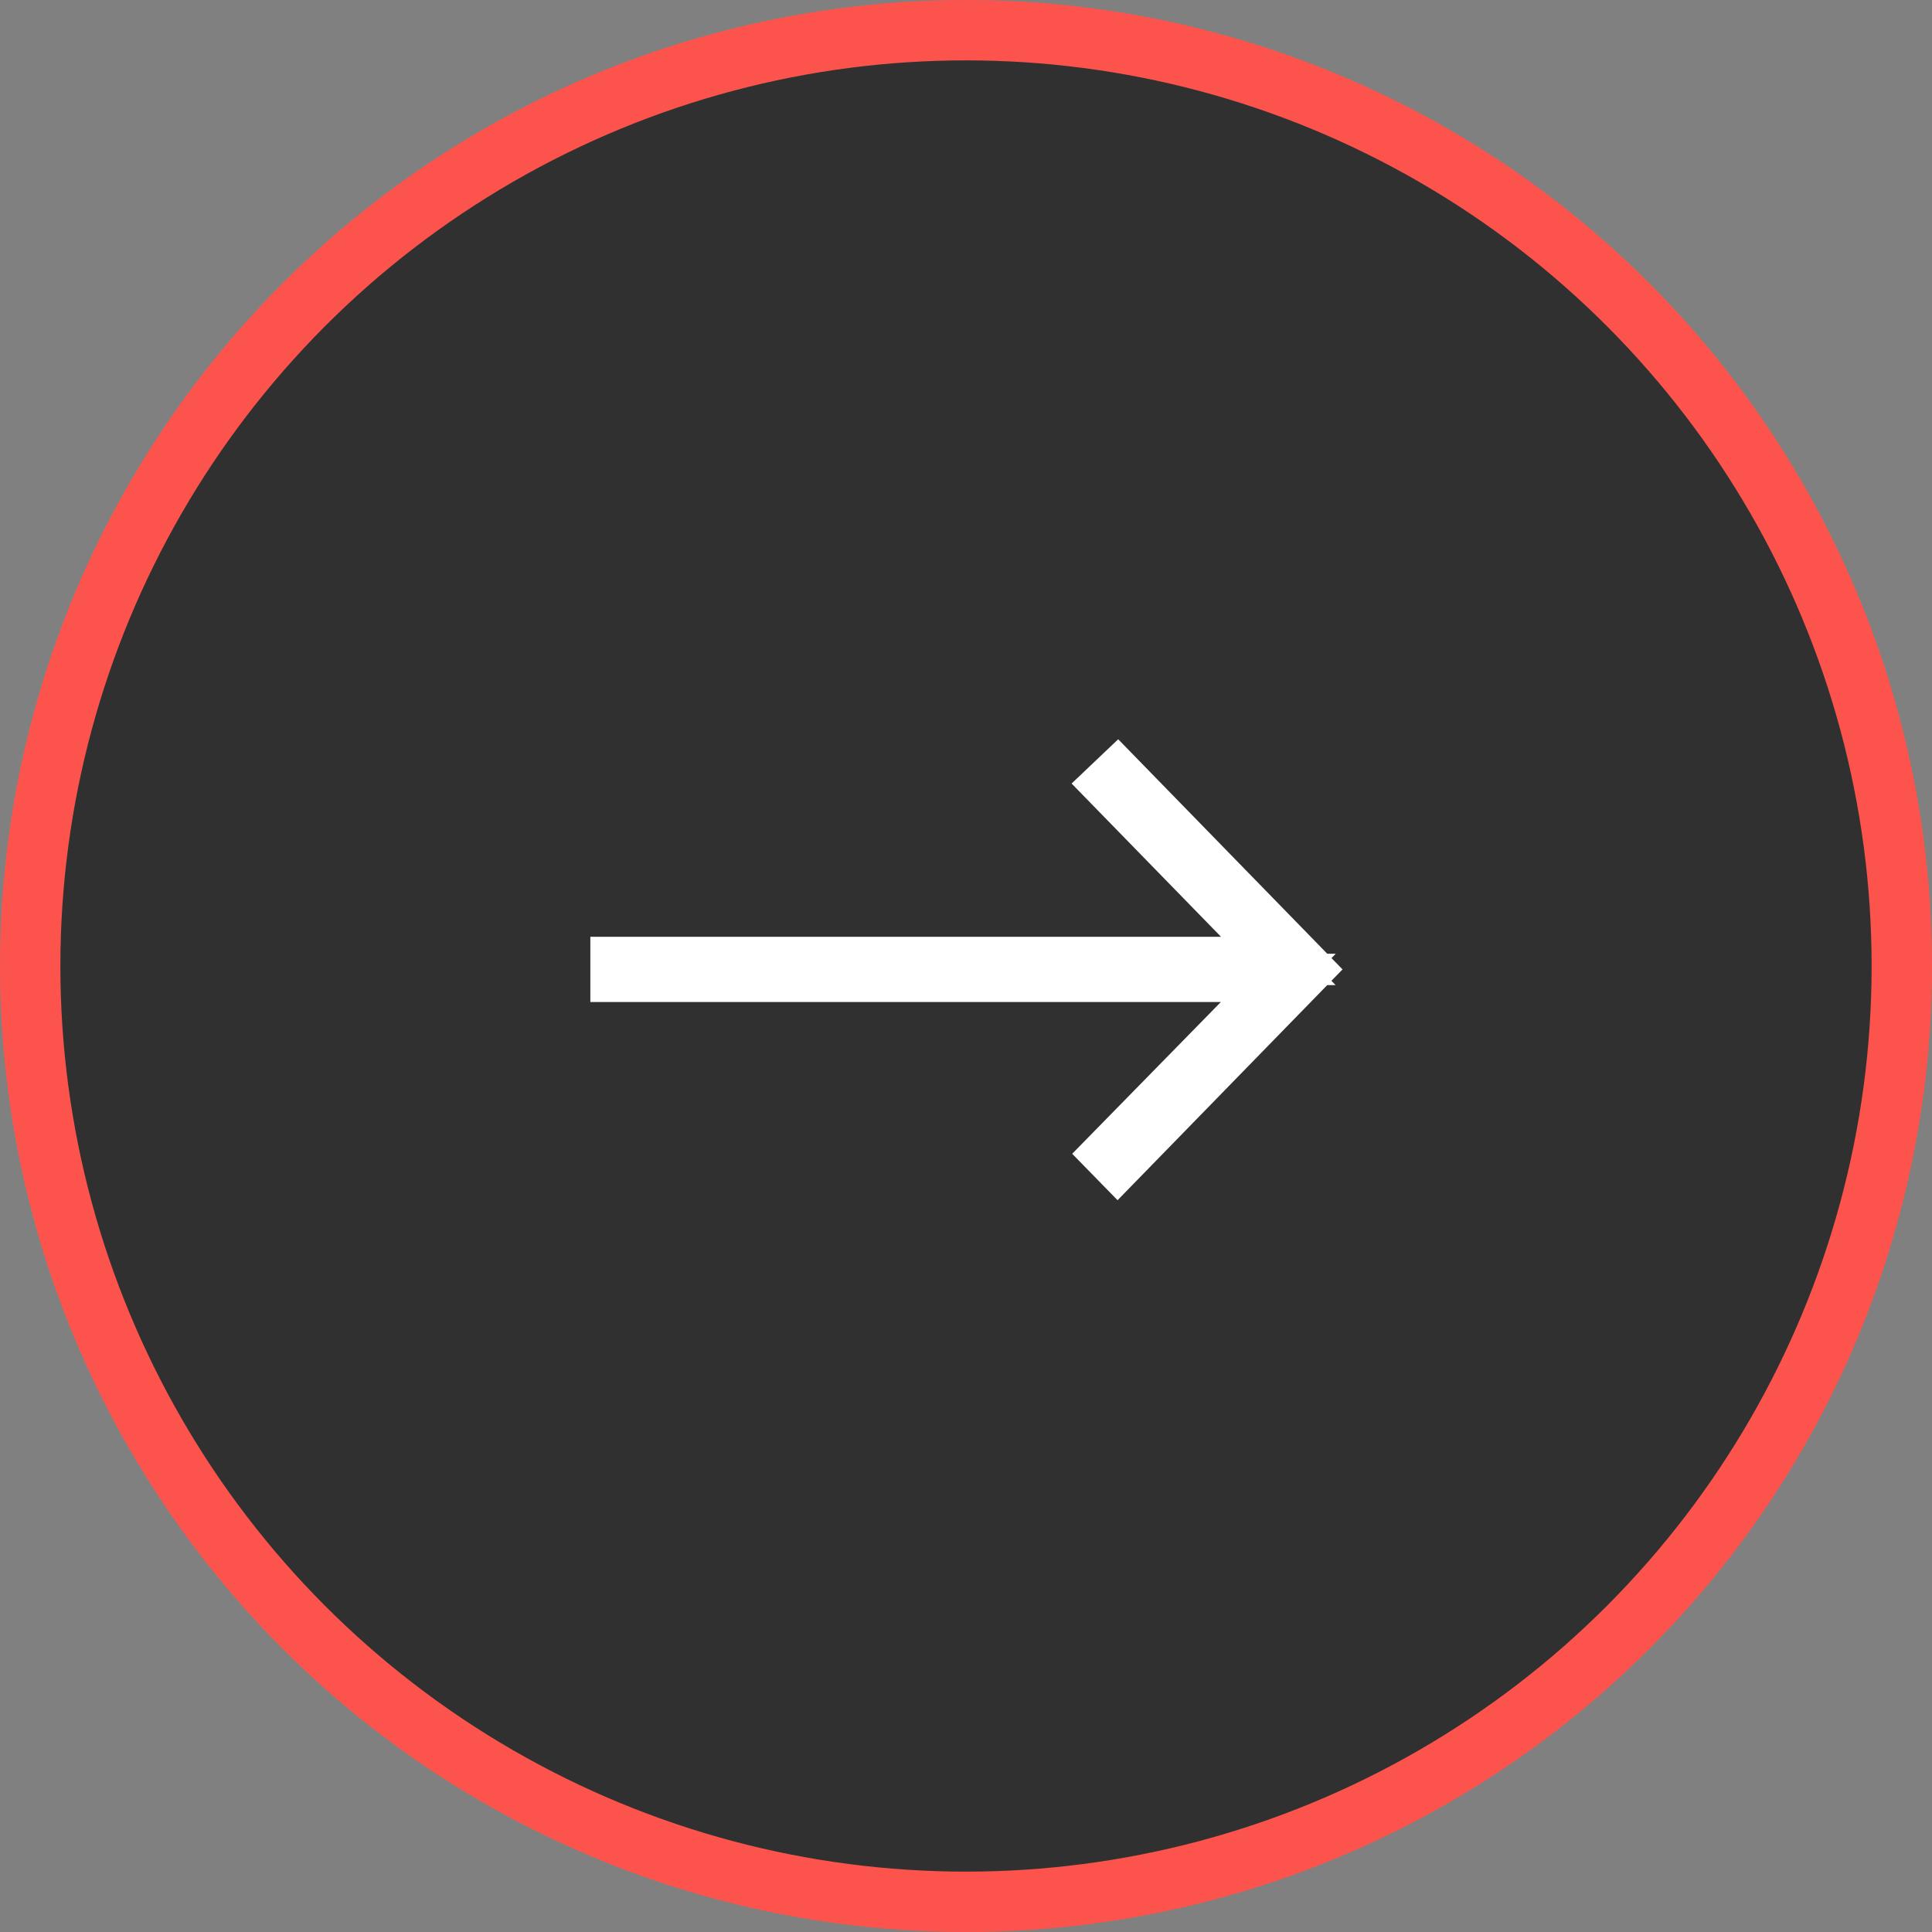 <?xml version="1.0" encoding="UTF-8"?> <svg xmlns="http://www.w3.org/2000/svg" width="64" height="64" viewBox="0 0 64 64" fill="none"><rect x="0" y="0" width="64" height="64" fill="#808080" stroke="none"/> <circle cx="32" cy="32" r="31" fill="#303030" stroke="#FC544C" stroke-width="2"></circle> <path fill-rule="evenodd" clip-rule="evenodd" d="M42.346 31.833L20.356 31.833L20.356 32.393L42.346 32.393L36.637 38.221L37.02 38.613L43.356 32.113L37.02 25.613L36.637 25.977L42.346 31.833Z" fill="white" stroke="white" stroke-width="1.6"></path> </svg> 